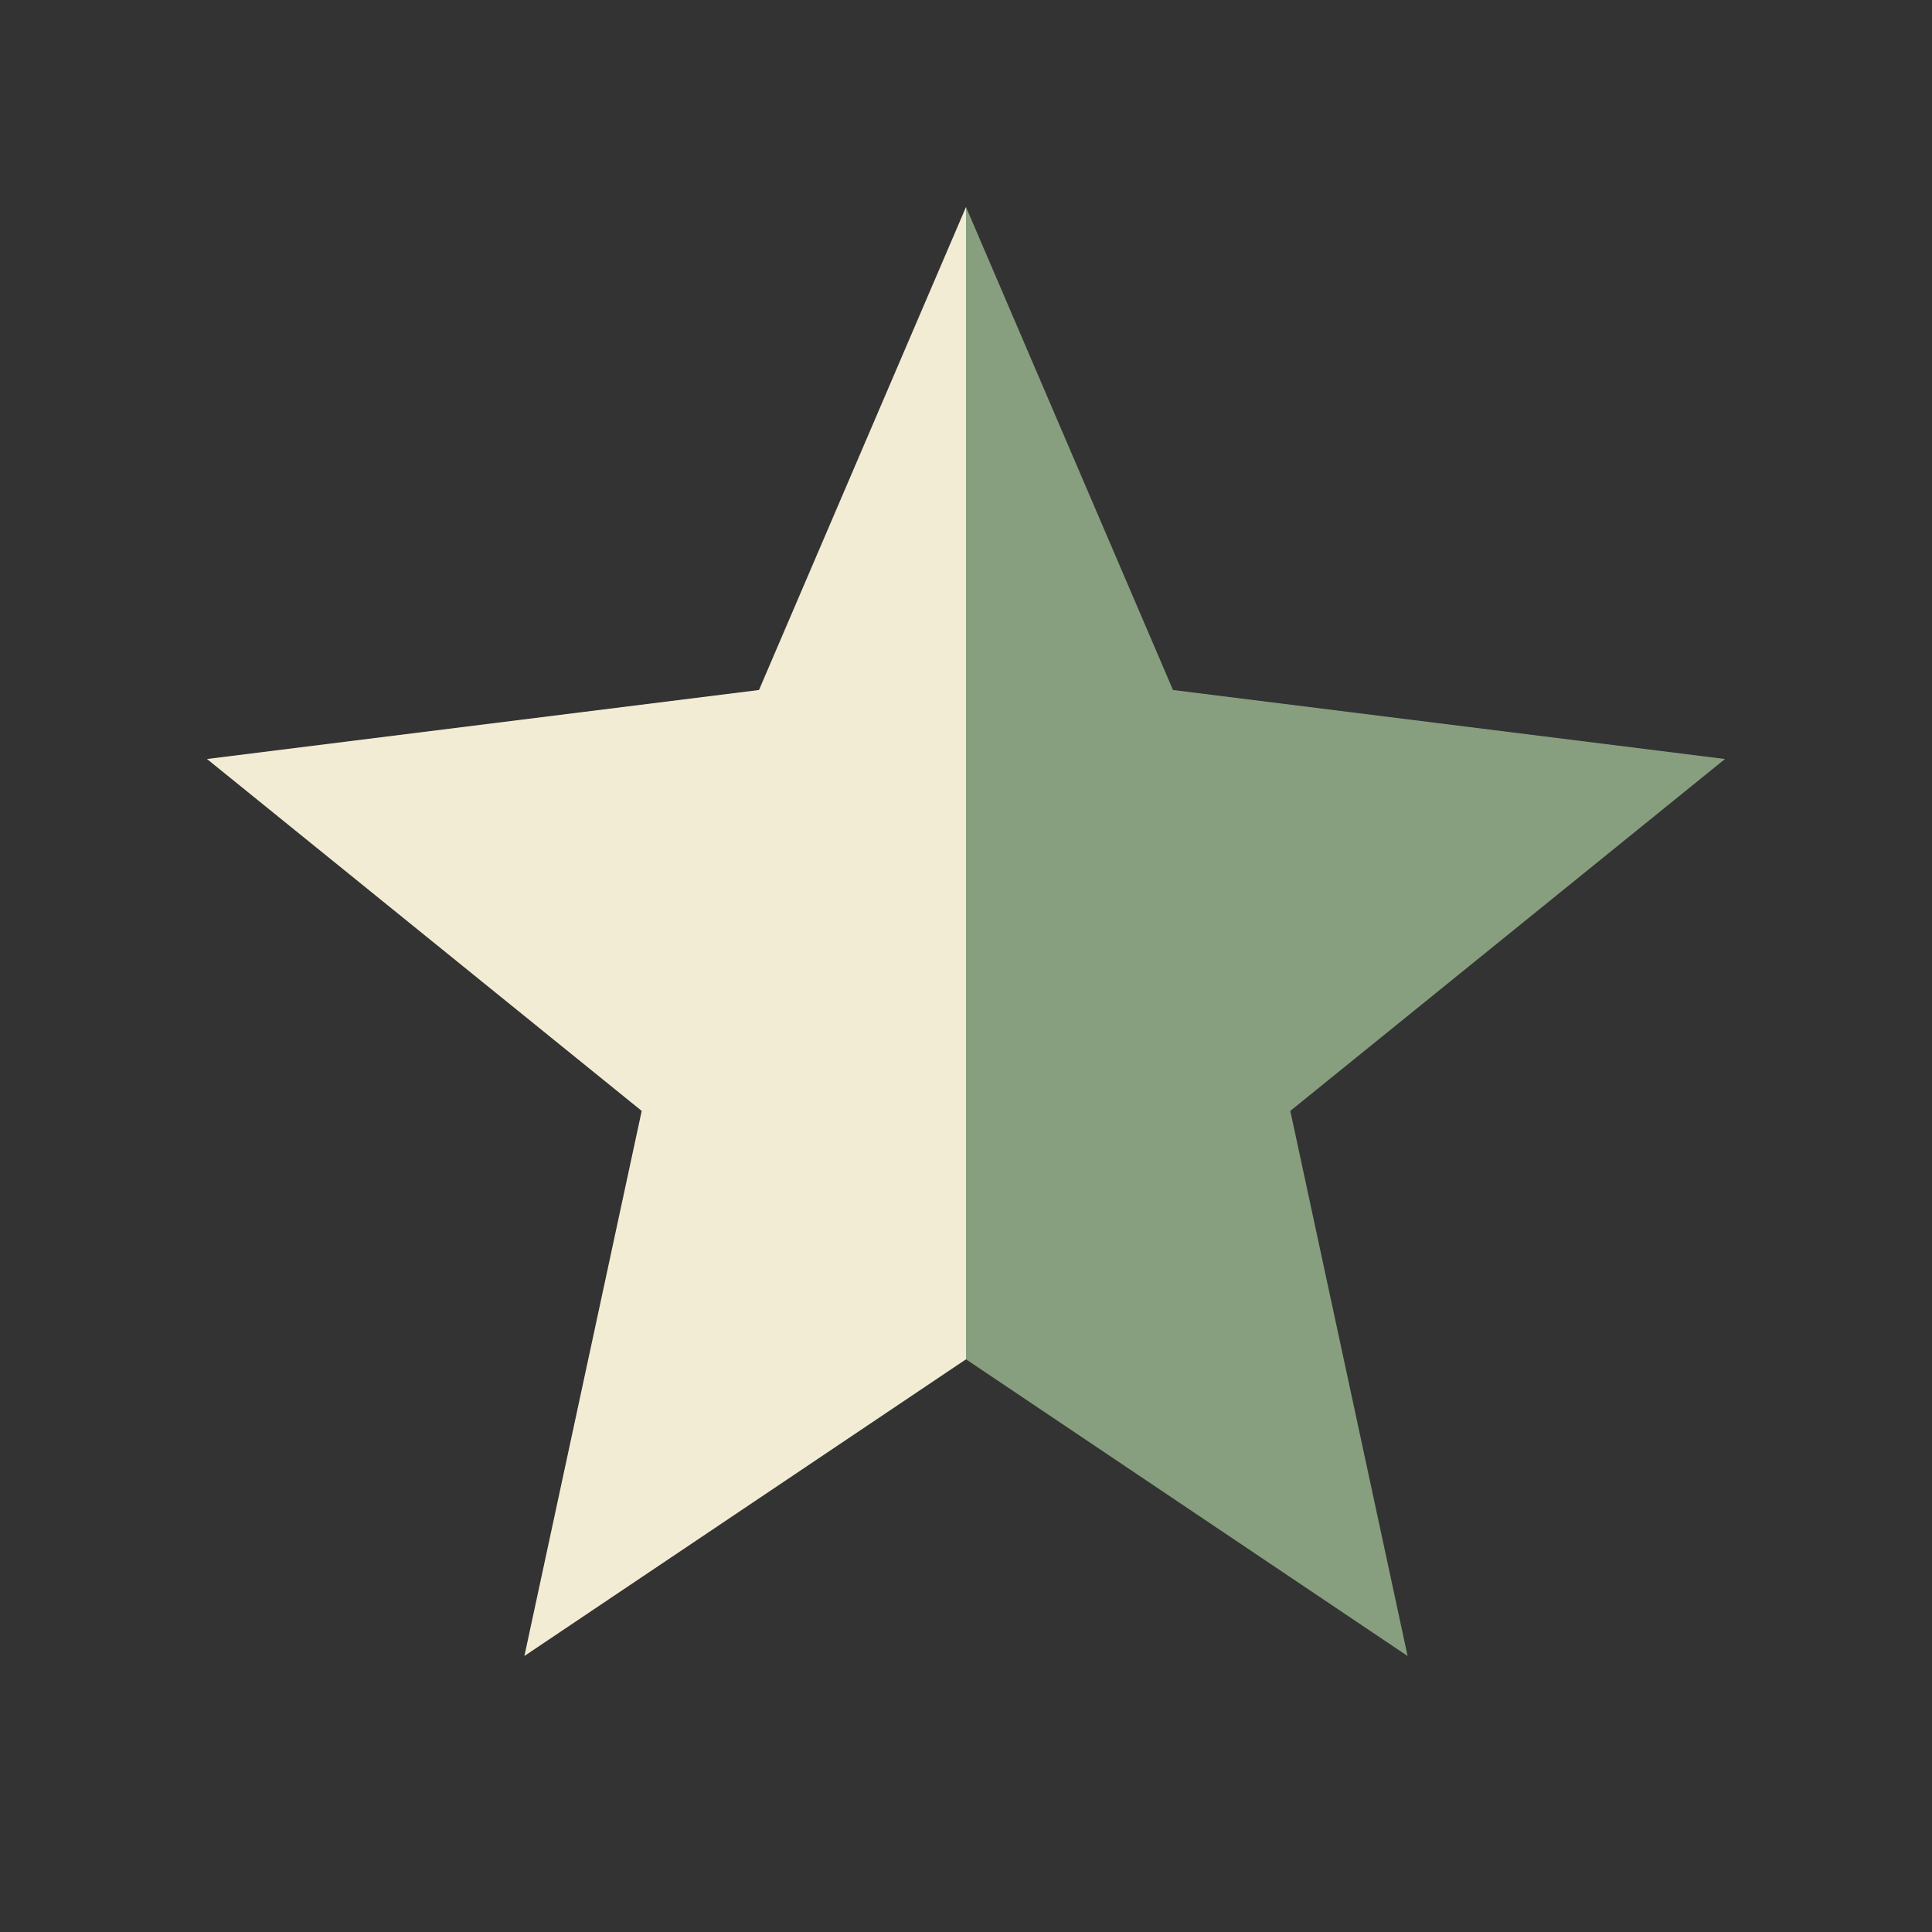<?xml version="1.0" encoding="UTF-8"?>
<svg xmlns="http://www.w3.org/2000/svg" width="28" height="28" viewBox="0 0 28 28"><rect x="0" y="0" width="28" height="28" fill="#333333" stroke="none"/><polygon fill="#879F7E" points="14 3 17 10 25 11 18.7 16.1 20.4 24 14 19.7" /><polygon fill="#F3ECD4" points="14 3 11 10 3 11 9.3 16.1 7.6 24 14 19.7"/></svg>
